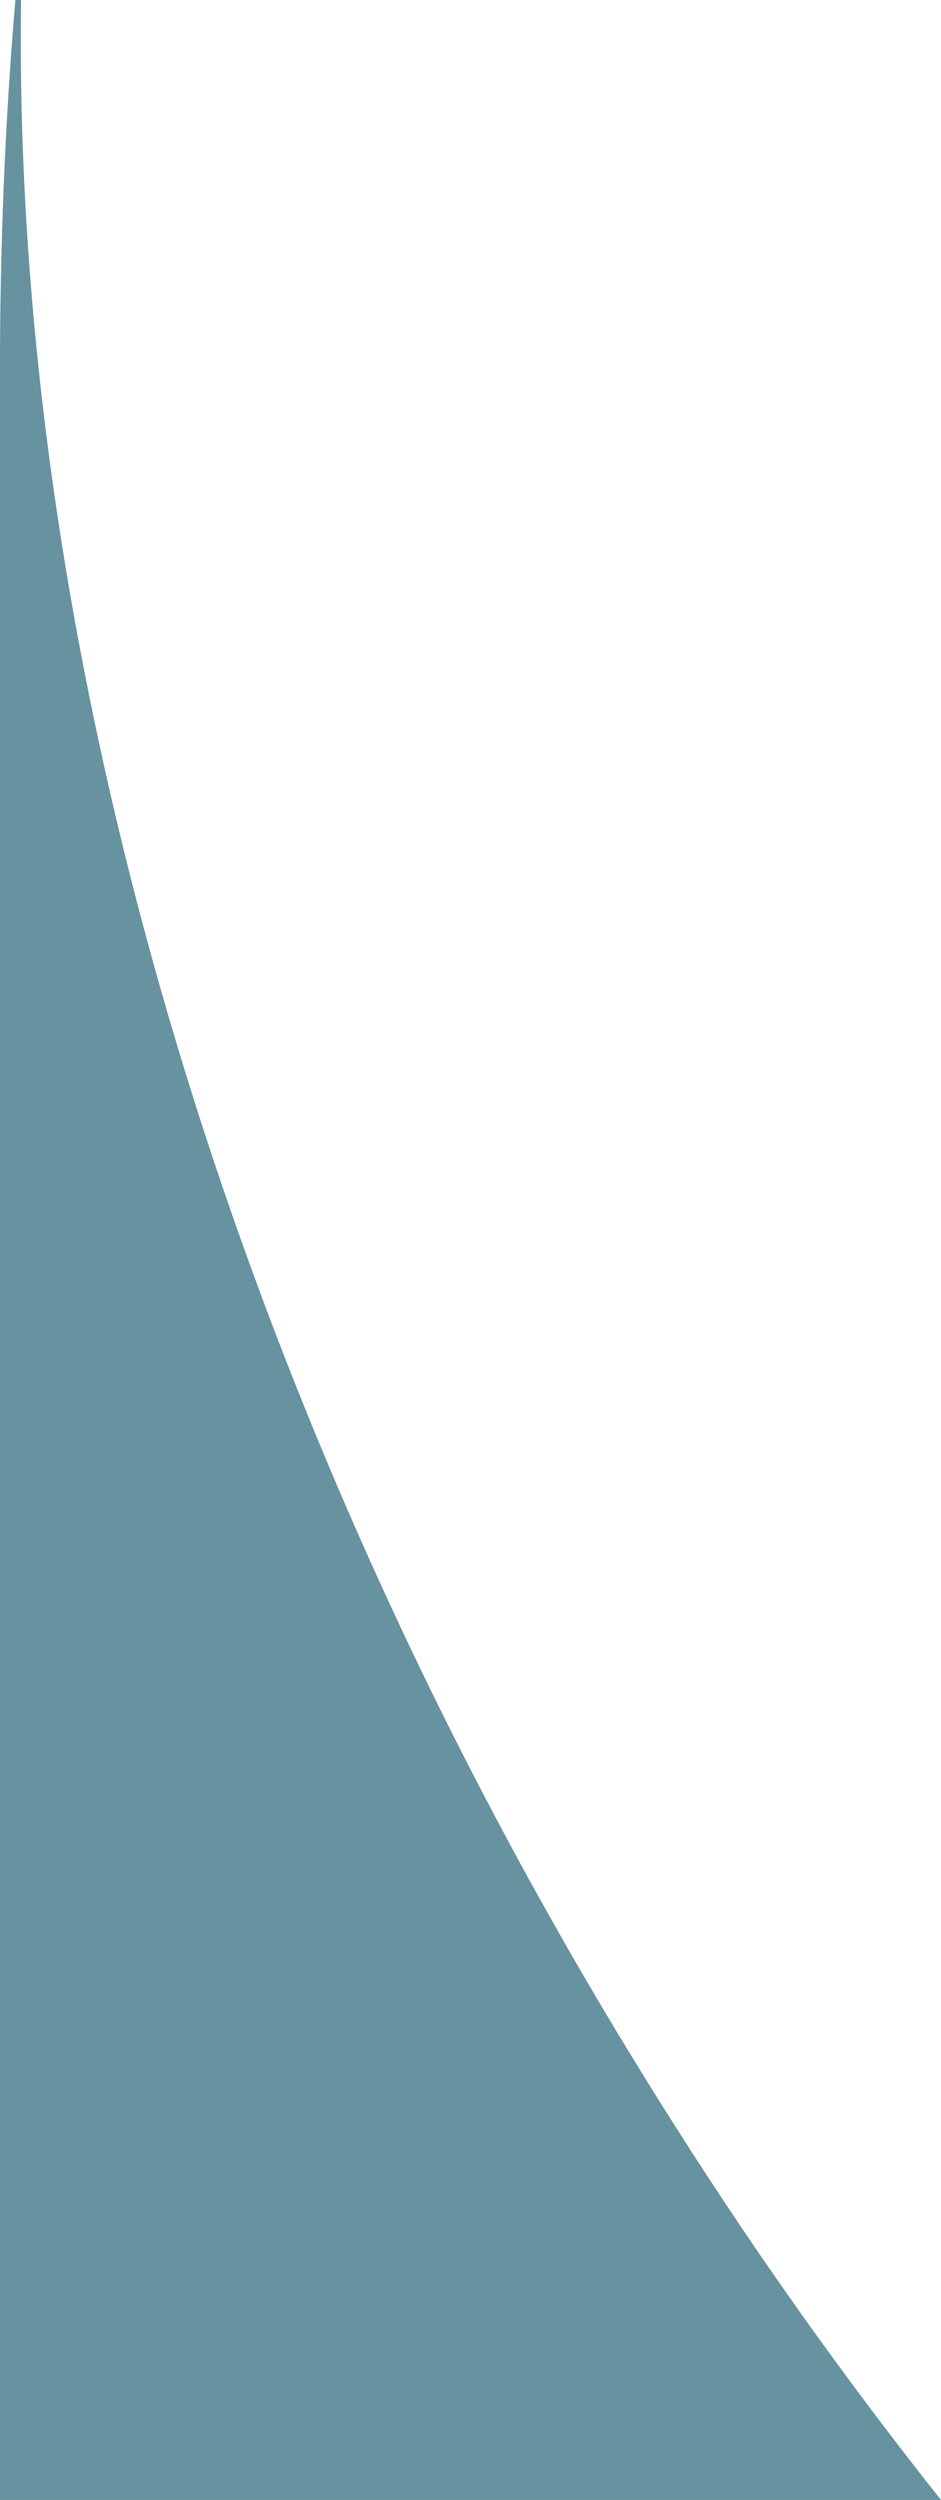 <?xml version="1.0" encoding="utf-8"?>
<!-- Generator: Adobe Illustrator 25.2.1, SVG Export Plug-In . SVG Version: 6.00 Build 0)  -->
<svg version="1.1" id="Layer_1" xmlns="http://www.w3.org/2000/svg" xmlns:xlink="http://www.w3.org/1999/xlink" x="0px" y="0px"
	 viewBox="0 0 312.6 830" style="enable-background:new 0 0 312.6 830;" xml:space="preserve">
<style type="text/css">
	.st0{fill:#67929F;}
</style>
<path class="st0" d="M225,707C77.1,475.1,4,219.7,7,0H5.1C1.6,41.2-0.1,83.3,0,126.2l0,0v33.2v6.1V830h211.2h101.4
	C281.3,790.6,252,749.5,225,707z"/>
</svg>
